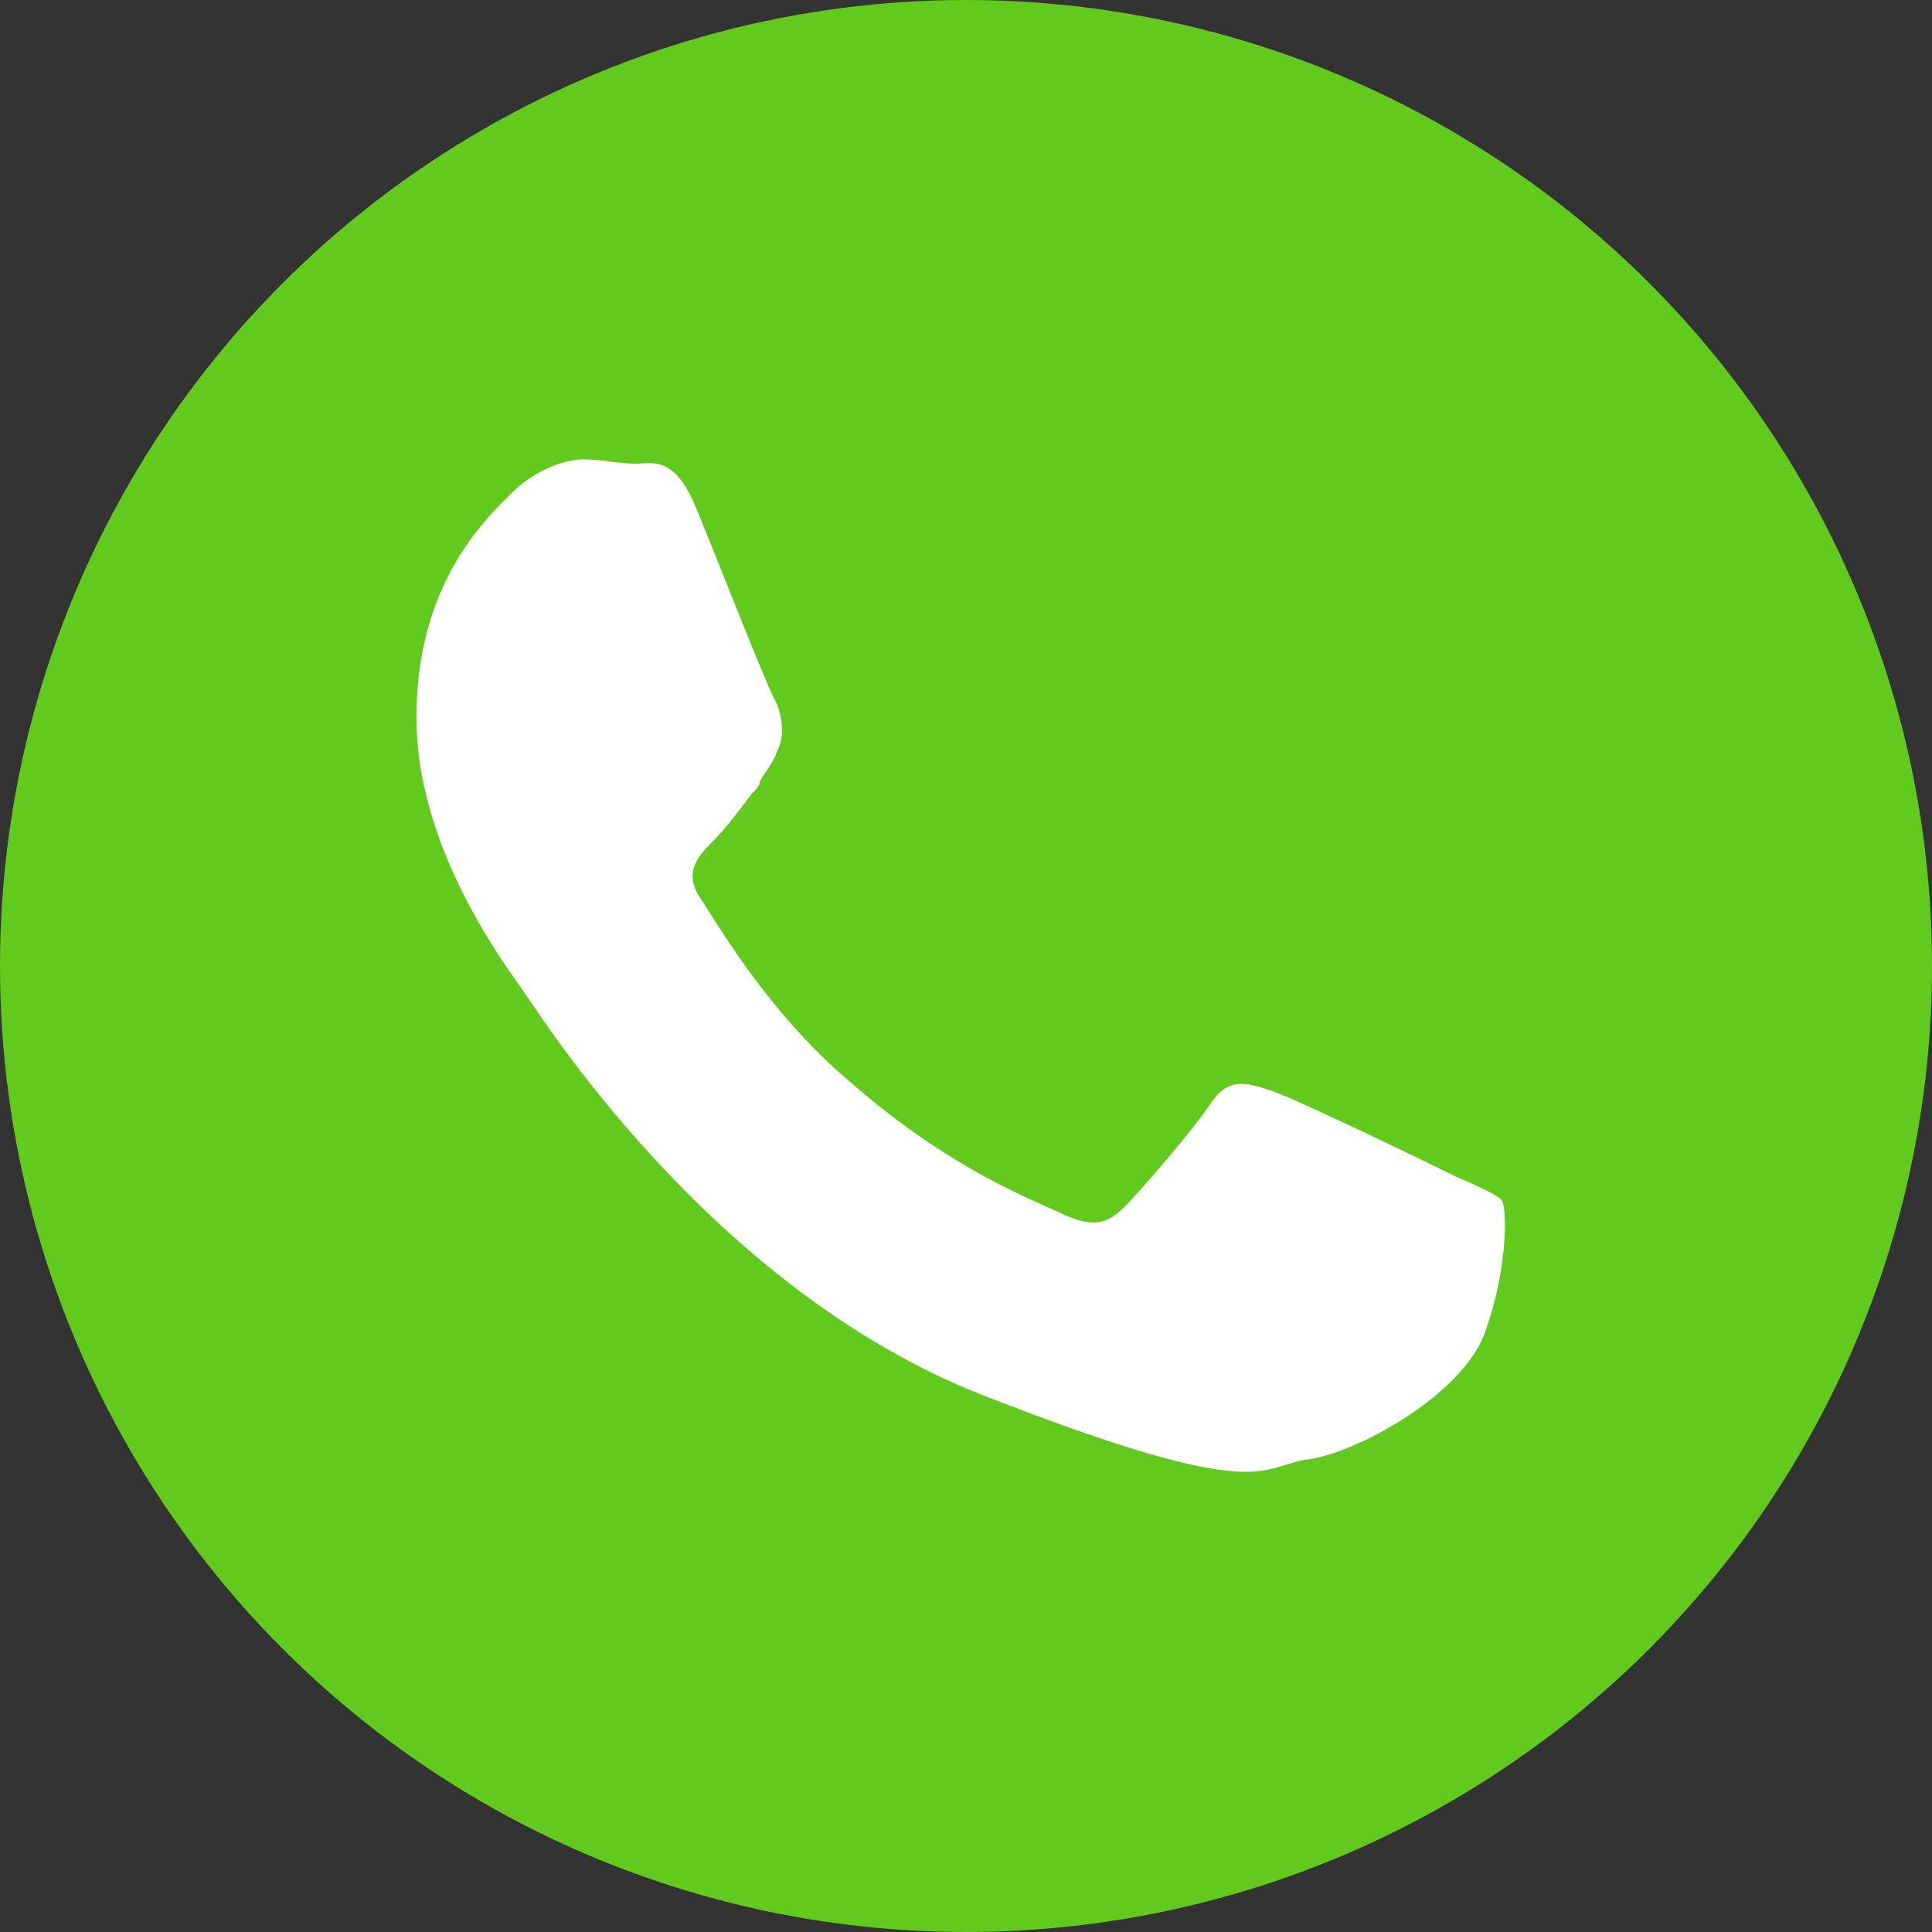 <svg xmlns="http://www.w3.org/2000/svg" xmlns:xlink="http://www.w3.org/1999/xlink" id="Layer_1" x="0px" y="0px" viewBox="0 0 45 45" style="enable-background:new 0 0 45 45;" xml:space="preserve"><rect x="0" y="0" width="45" height="45" fill="#333333" stroke="none"/><style type="text/css">	.st0{fill:#62C91D;}	.st1{fill-rule:evenodd;clip-rule:evenodd;fill:#FFFFFF;}</style><circle class="st0" cx="22.5" cy="22.5" r="22.5"></circle><path id="XMLID_1787_" class="st1" d="M33.9,27.4c-0.6-0.3-3.7-1.8-4.3-2c-0.6-0.2-1-0.3-1.4,0.3c-0.4,0.6-1.6,2-2,2.4 c-0.4,0.4-0.7,0.5-1.4,0.2c-0.6-0.3-2.6-1-5-3.1c-1.9-1.6-3.1-3.7-3.5-4.3c-0.4-0.6,0-1,0.3-1.3c0.3-0.3,0.6-0.7,0.9-1.1 c0.1-0.1,0.2-0.2,0.2-0.3c0.1-0.2,0.3-0.4,0.4-0.7c0.2-0.4,0.1-0.8,0-1.1c-0.2-0.3-1.4-3.4-1.9-4.6c-0.5-1.2-1-1-1.4-1 c-0.4,0-0.8-0.1-1.2-0.1c-0.4,0-1.1,0.2-1.7,0.8c-0.6,0.6-2.2,2.1-2.2,5.2c0,0.7,0.1,1.4,0.3,2.1c0.6,2.2,2,4,2.2,4.3 c0.3,0.4,4.3,6.9,10.7,9.4c6.4,2.5,6.4,1.7,7.5,1.5c1.1-0.1,3.7-1.5,4.2-3c0.5-1.4,0.5-2.7,0.4-3C35,27.9,34.6,27.7,33.9,27.4z"></path></svg>